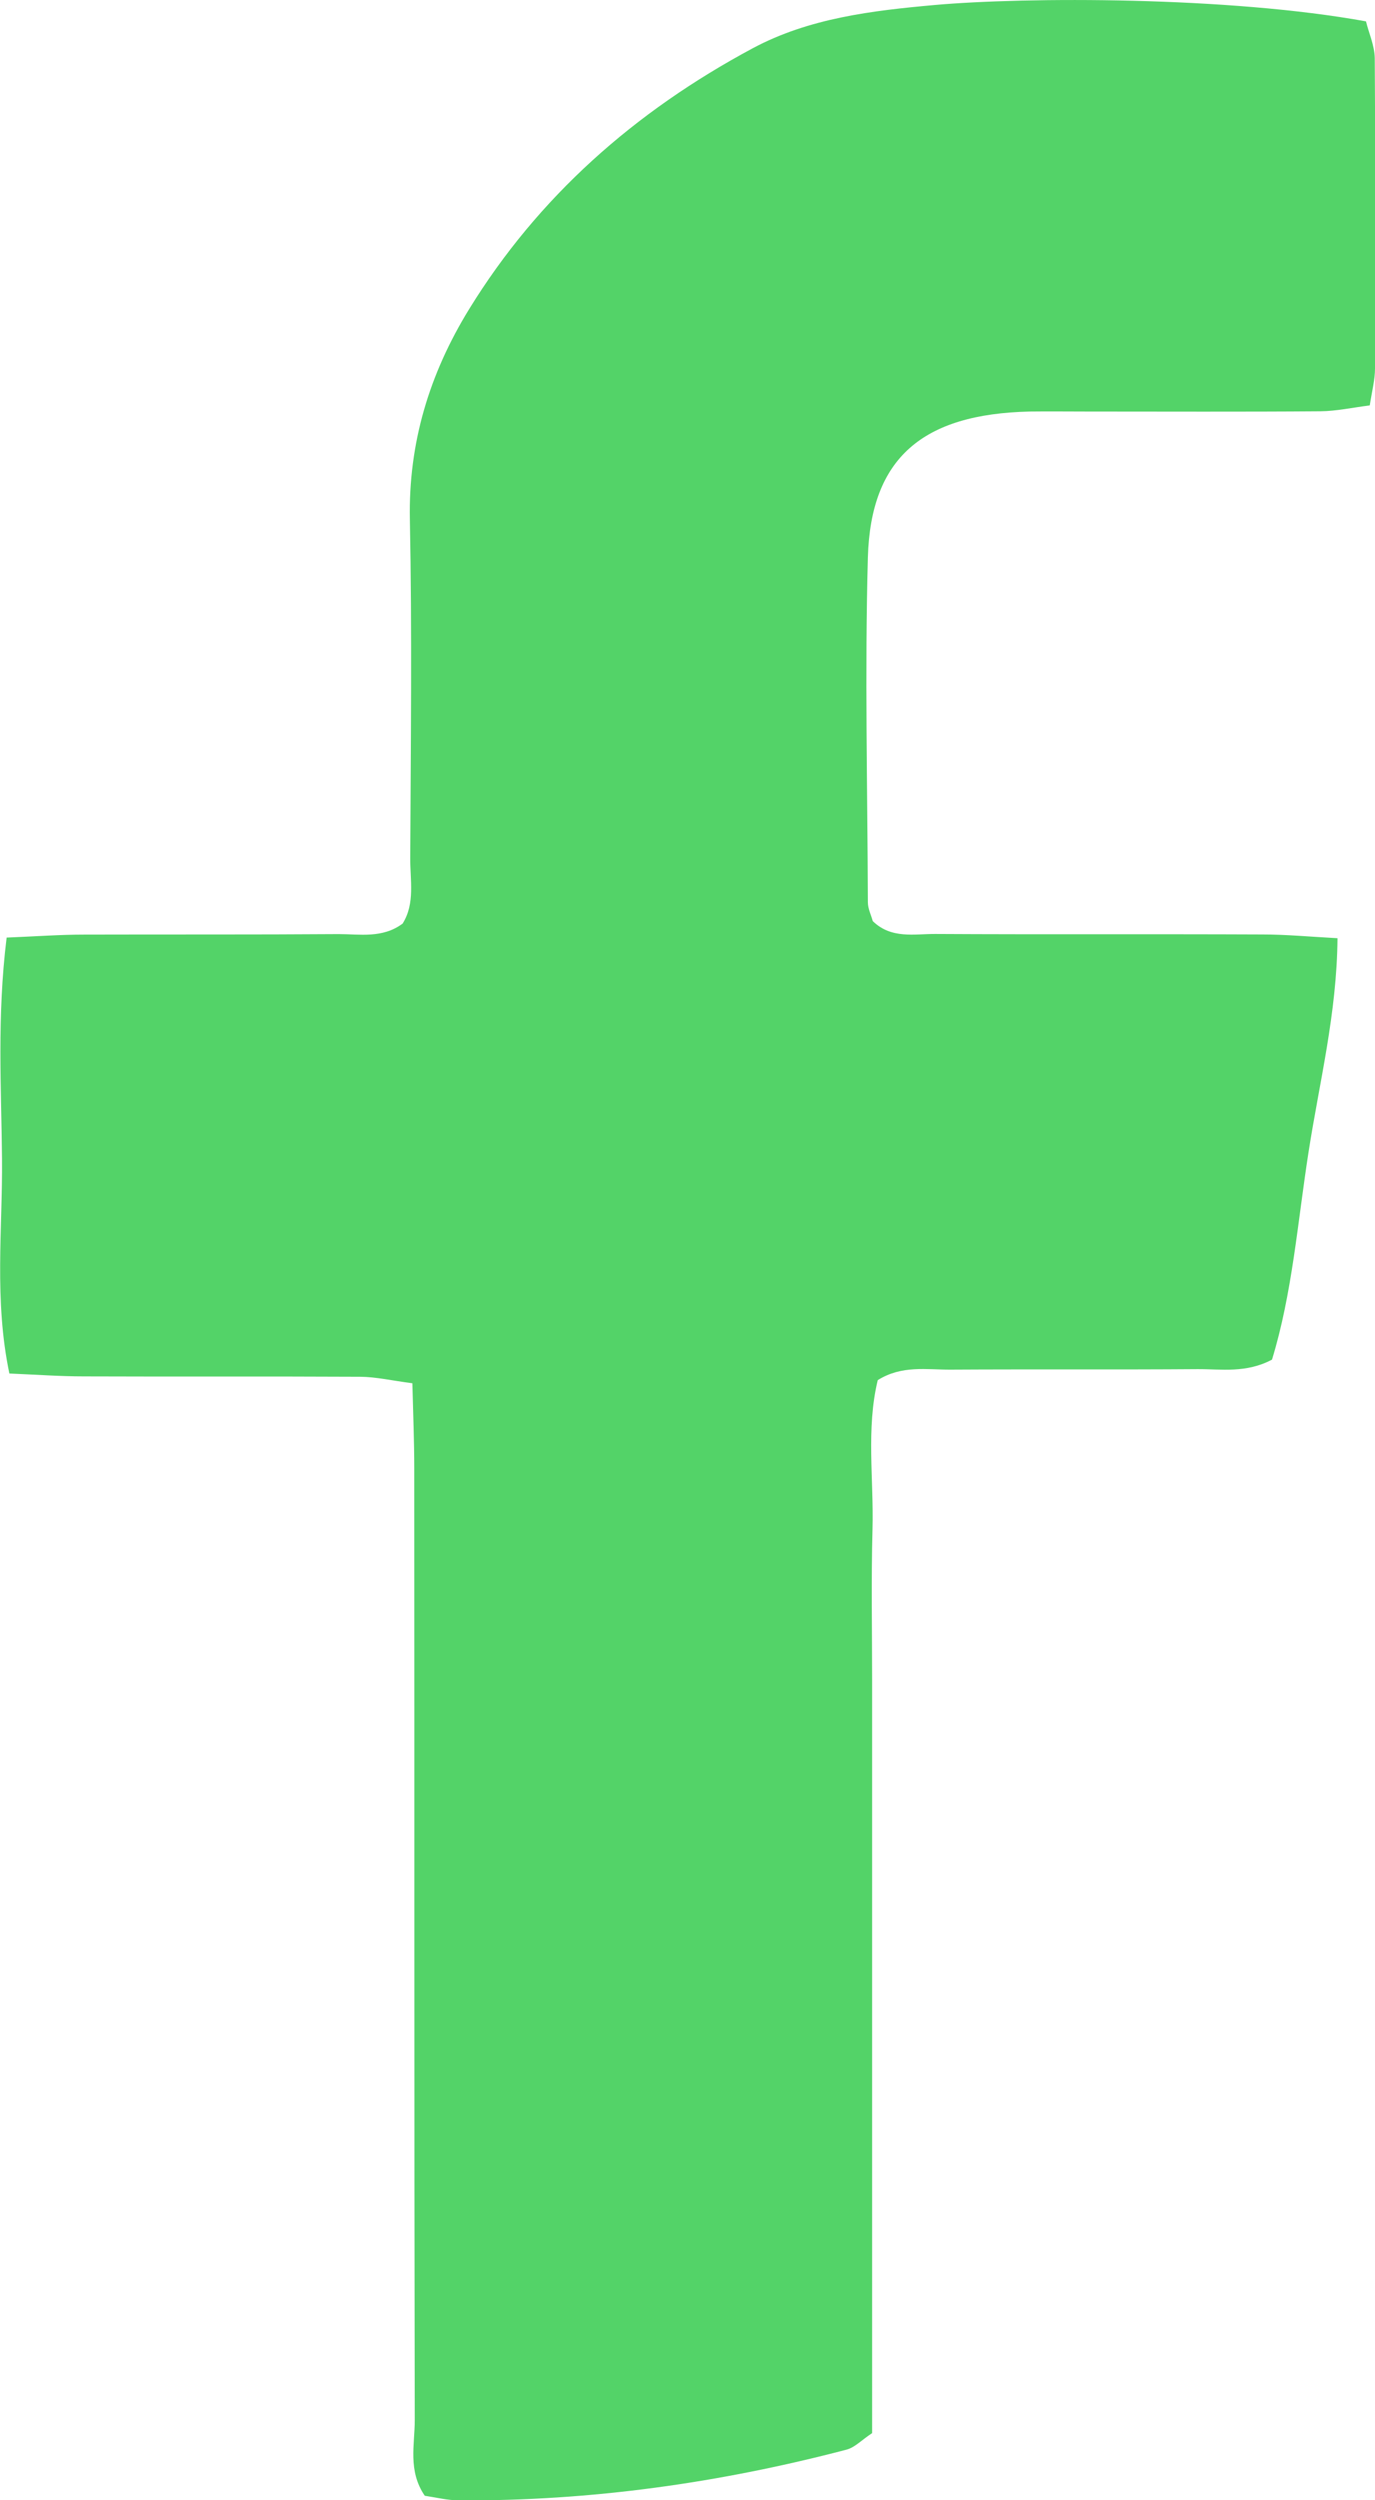 <svg width="11" height="20" viewBox="0 0 11 20" fill="none" xmlns="http://www.w3.org/2000/svg">
<g clip-path="url(#clip0_3995_746)">
<path d="M0.052 7.5C0.293 7.49 0.483 7.476 0.674 7.476C1.352 7.474 2.03 7.477 2.709 7.472C2.878 7.472 3.06 7.508 3.221 7.388C3.323 7.225 3.28 7.038 3.282 6.859C3.286 5.957 3.297 5.056 3.279 4.155C3.267 3.545 3.434 2.992 3.753 2.473C4.304 1.577 5.074 0.894 6.022 0.386C6.472 0.145 6.976 0.085 7.478 0.04C8.209 -0.025 9.828 -0.029 10.928 0.171C10.949 0.26 10.996 0.362 10.998 0.464C11.004 1.292 11.003 2.12 11 2.947C11 3.037 10.976 3.127 10.958 3.243C10.821 3.26 10.691 3.289 10.562 3.29C9.941 3.295 9.321 3.292 8.701 3.292C8.546 3.292 8.391 3.29 8.236 3.292C7.381 3.312 6.966 3.663 6.943 4.458C6.918 5.377 6.94 6.297 6.943 7.217C6.943 7.27 6.97 7.322 6.982 7.368C7.131 7.513 7.315 7.47 7.484 7.471C8.356 7.476 9.228 7.471 10.1 7.475C10.289 7.475 10.479 7.493 10.7 7.505C10.695 8.109 10.554 8.662 10.468 9.218C10.381 9.776 10.338 10.347 10.176 10.876C9.968 10.986 9.771 10.951 9.58 10.952C8.922 10.957 8.263 10.952 7.604 10.956C7.413 10.957 7.215 10.919 7.022 11.04C6.928 11.428 6.991 11.834 6.98 12.235C6.969 12.64 6.977 13.045 6.977 13.449C6.977 13.854 6.977 14.259 6.977 14.663V18.25C6.977 18.654 6.977 19.058 6.977 19.463C6.896 19.516 6.84 19.577 6.773 19.595C5.759 19.861 4.727 20.007 3.674 20.001C3.581 20.001 3.486 19.977 3.398 19.964C3.262 19.764 3.318 19.556 3.318 19.361C3.313 16.822 3.316 14.284 3.314 11.745C3.314 11.528 3.305 11.311 3.299 11.065C3.137 11.044 3.009 11.014 2.881 11.013C2.144 11.009 1.408 11.013 0.671 11.01C0.481 11.01 0.291 10.996 0.075 10.987C-0.048 10.4 0.021 9.833 0.016 9.27C0.011 8.704 -0.025 8.135 0.053 7.501L0.052 7.5Z" fill="#53D368"/>
</g>
<defs>
<clipPath id="clip0_3995_746">
<rect width="11" height="20" fill="white"/>
</clipPath>
</defs>
</svg>
